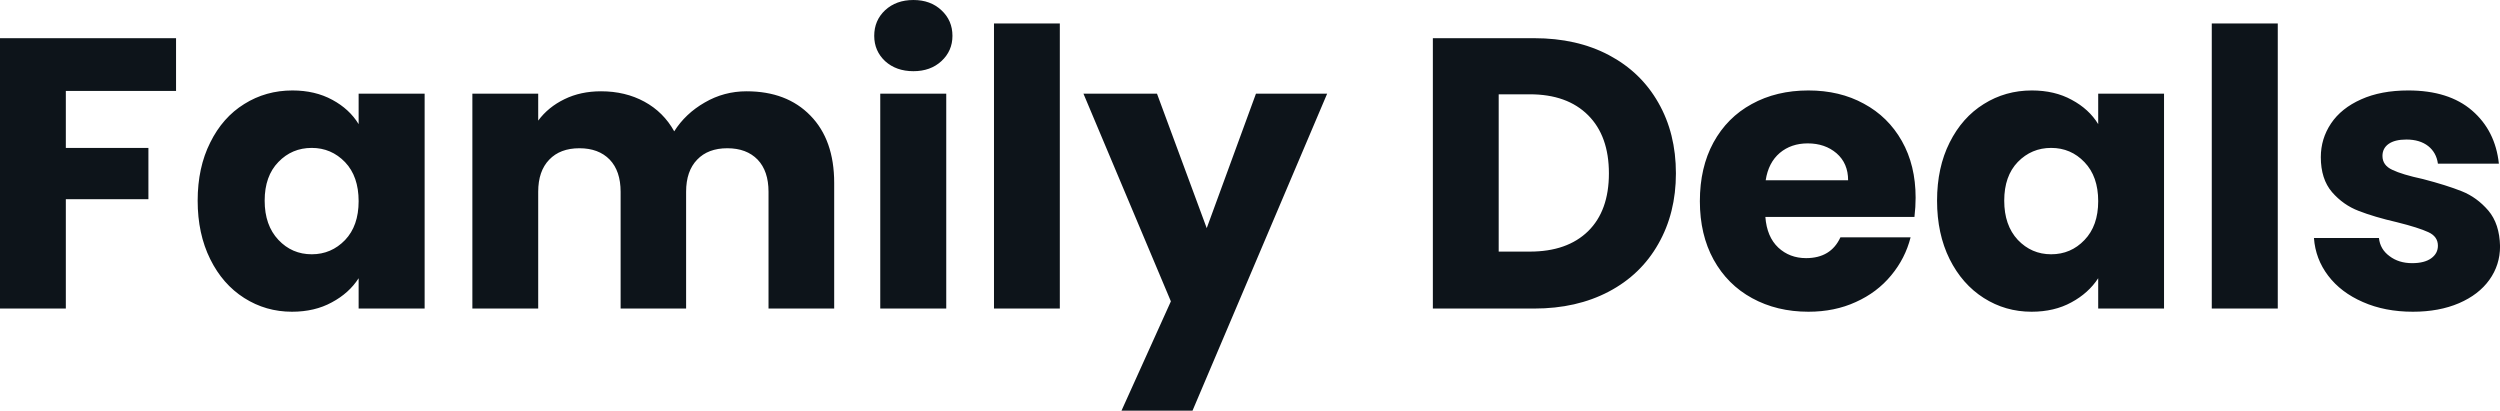 <svg fill="#0d141a" viewBox="0 0 149.247 24.518" height="100%" width="100%" xmlns="http://www.w3.org/2000/svg"><path preserveAspectRatio="none" d="M0 2.28L10.51 2.28L10.51 5.43L3.93 5.43L3.93 8.83L8.86 8.83L8.86 11.89L3.93 11.89L3.93 18.42L0 18.42L0 2.28ZM11.80 11.98Q11.80 10.00 12.55 8.51Q13.29 7.01 14.58 6.21Q15.87 5.40 17.46 5.40L17.46 5.40Q18.81 5.40 19.84 5.96Q20.86 6.51 21.41 7.41L21.41 7.41L21.41 5.59L25.35 5.59L25.35 18.42L21.41 18.42L21.41 16.61Q20.84 17.50 19.81 18.05Q18.79 18.61 17.43 18.61L17.43 18.61Q15.87 18.61 14.58 17.79Q13.29 16.97 12.55 15.47Q11.80 13.96 11.80 11.98L11.80 11.98ZM21.41 12.01Q21.41 10.53 20.60 9.68Q19.78 8.83 18.61 8.83L18.61 8.83Q17.43 8.83 16.62 9.67Q15.80 10.51 15.80 11.98L15.80 11.98Q15.80 13.45 16.62 14.32Q17.43 15.18 18.61 15.18L18.61 15.18Q19.78 15.18 20.60 14.33Q21.41 13.48 21.41 12.01L21.41 12.01ZM44.57 5.45Q46.97 5.45 48.38 6.90Q49.80 8.35 49.80 10.92L49.80 10.92L49.80 18.42L45.88 18.42L45.88 11.45Q45.88 10.21 45.23 9.53Q44.57 8.85 43.42 8.85L43.42 8.85Q42.27 8.85 41.62 9.53Q40.96 10.21 40.96 11.45L40.96 11.45L40.96 18.42L37.05 18.42L37.05 11.45Q37.05 10.21 36.40 9.53Q35.74 8.85 34.59 8.85L34.59 8.85Q33.44 8.85 32.79 9.53Q32.13 10.21 32.13 11.45L32.13 11.45L32.13 18.42L28.20 18.42L28.20 5.59L32.13 5.59L32.13 7.20Q32.73 6.39 33.70 5.92Q34.66 5.45 35.88 5.45L35.88 5.45Q37.33 5.45 38.47 6.07Q39.61 6.69 40.25 7.84L40.25 7.84Q40.92 6.78 42.07 6.12Q43.22 5.45 44.57 5.45L44.57 5.45ZM54.53 4.25Q53.50 4.25 52.84 3.65Q52.19 3.04 52.19 2.14L52.19 2.14Q52.19 1.22 52.84 0.61Q53.50 0 54.53 0L54.53 0Q55.55 0 56.20 0.61Q56.86 1.22 56.86 2.14L56.86 2.14Q56.86 3.04 56.20 3.65Q55.55 4.25 54.53 4.25L54.53 4.25ZM52.55 5.59L56.49 5.59L56.49 18.42L52.55 18.42L52.55 5.59ZM59.34 1.40L63.27 1.40L63.27 18.42L59.34 18.42L59.34 1.40ZM74.98 5.59L79.23 5.59L71.19 24.52L66.95 24.52L69.90 17.99L64.68 5.59L69.07 5.59L72.04 13.62L74.98 5.59ZM91.59 2.28Q94.14 2.28 96.05 3.29Q97.96 4.30 99.00 6.13Q100.05 7.96 100.05 10.35L100.05 10.35Q100.05 12.72 99.00 14.56Q97.96 16.40 96.04 17.41Q94.12 18.42 91.59 18.42L91.59 18.42L85.54 18.42L85.54 2.28L91.59 2.28ZM91.33 15.02Q93.56 15.02 94.81 13.80Q96.05 12.58 96.05 10.35L96.05 10.35Q96.05 8.12 94.81 6.88Q93.56 5.63 91.33 5.63L91.33 5.63L89.47 5.63L89.47 15.02L91.33 15.02ZM114.36 11.80Q114.36 12.35 114.29 12.95L114.29 12.95L105.39 12.95Q105.48 14.14 106.16 14.78Q106.84 15.41 107.82 15.41L107.82 15.41Q109.30 15.41 109.87 14.17L109.87 14.17L114.06 14.17Q113.74 15.43 112.90 16.44Q112.06 17.46 110.79 18.03Q109.53 18.61 107.96 18.61L107.96 18.61Q106.08 18.61 104.60 17.80Q103.13 17.00 102.30 15.50Q101.48 14.01 101.48 12.01L101.48 12.01Q101.48 10.00 102.29 8.51Q103.11 7.01 104.58 6.21Q106.05 5.40 107.96 5.40L107.96 5.40Q109.83 5.40 111.27 6.19Q112.72 6.97 113.54 8.42Q114.36 9.87 114.36 11.80L114.36 11.80ZM105.41 10.76L110.33 10.76Q110.33 9.75 109.64 9.15Q108.95 8.56 107.92 8.56L107.92 8.56Q106.93 8.56 106.25 9.13Q105.57 9.71 105.41 10.76L105.41 10.76ZM115.64 11.98Q115.64 10.00 116.39 8.51Q117.14 7.01 118.43 6.21Q119.72 5.40 121.30 5.40L121.30 5.40Q122.66 5.40 123.68 5.96Q124.71 6.51 125.26 7.41L125.26 7.41L125.26 5.59L129.19 5.59L129.19 18.42L125.26 18.42L125.26 16.61Q124.68 17.50 123.66 18.05Q122.64 18.61 121.28 18.61L121.28 18.61Q119.72 18.61 118.43 17.79Q117.14 16.97 116.39 15.47Q115.64 13.96 115.64 11.98L115.64 11.98ZM125.26 12.01Q125.26 10.53 124.44 9.68Q123.63 8.83 122.45 8.83L122.45 8.83Q121.28 8.83 120.46 9.67Q119.65 10.51 119.65 11.98L119.65 11.98Q119.65 13.45 120.46 14.32Q121.28 15.18 122.45 15.18L122.45 15.18Q123.63 15.18 124.44 14.33Q125.26 13.48 125.26 12.01L125.26 12.01ZM132.04 1.40L135.98 1.40L135.98 18.42L132.04 18.42L132.04 1.40ZM144.05 18.61Q142.37 18.61 141.06 18.03Q139.75 17.46 138.99 16.46Q138.23 15.46 138.14 14.21L138.14 14.21L142.02 14.21Q142.09 14.88 142.65 15.29Q143.20 15.71 144.00 15.71L144.00 15.71Q144.74 15.71 145.14 15.42Q145.54 15.13 145.54 14.67L145.54 14.67Q145.54 14.12 144.97 13.86Q144.39 13.59 143.11 13.27L143.11 13.27Q141.73 12.95 140.81 12.59Q139.89 12.24 139.22 11.47Q138.55 10.69 138.55 9.38L138.55 9.38Q138.55 8.28 139.16 7.37Q139.77 6.46 140.96 5.93Q142.14 5.40 143.77 5.40L143.77 5.40Q146.19 5.40 147.58 6.60Q148.97 7.80 149.18 9.77L149.18 9.77L145.54 9.77Q145.45 9.11 144.96 8.72Q144.46 8.33 143.66 8.33L143.66 8.33Q142.97 8.33 142.60 8.59Q142.23 8.85 142.23 9.31L142.23 9.31Q142.23 9.87 142.82 10.14Q143.40 10.42 144.65 10.69L144.65 10.69Q146.07 11.06 146.97 11.42Q147.87 11.78 148.55 12.57Q149.22 13.36 149.25 14.70L149.25 14.70Q149.25 15.82 148.61 16.71Q147.98 17.59 146.80 18.10Q145.61 18.61 144.05 18.61L144.05 18.61Z"></path></svg>